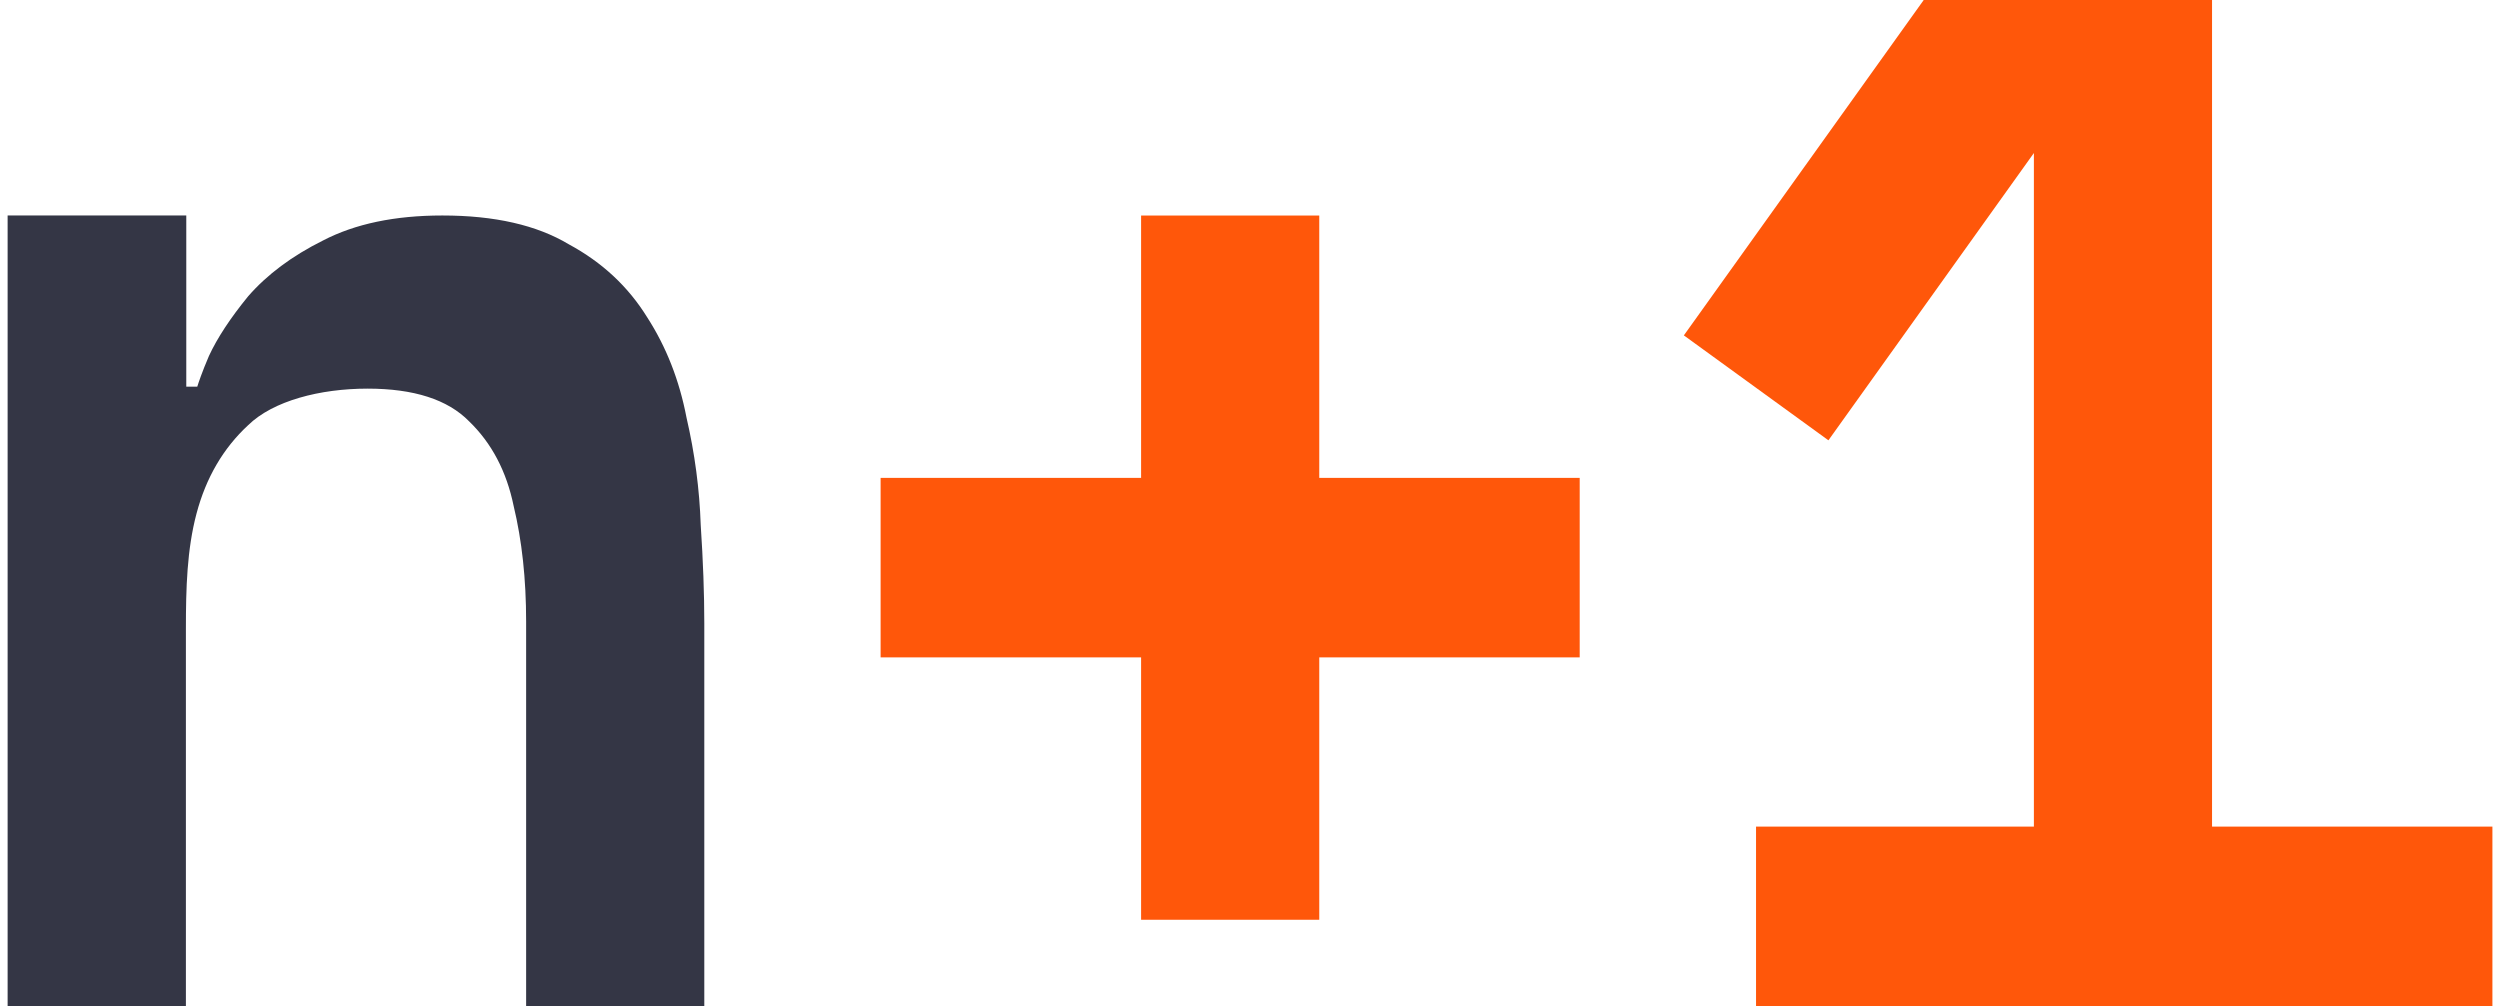 <?xml version="1.0" encoding="UTF-8"?> <svg xmlns="http://www.w3.org/2000/svg" width="164" height="66" viewBox="0 0 164 66" fill="none"><path d="M0.5 66V14.136L12.22 14.136V25.367H12.941C13.019 25.115 13.24 24.442 13.708 23.348C14.253 22.171 15.111 20.866 16.279 19.436C17.526 18.006 19.163 16.786 21.189 15.777C23.293 14.683 25.903 14.136 29.02 14.136C32.449 14.136 35.215 14.767 37.319 16.029C39.501 17.207 41.215 18.805 42.462 20.825C43.708 22.759 44.566 24.947 45.033 27.386C45.578 29.742 45.89 32.097 45.968 34.453C46.124 36.808 46.202 38.954 46.202 40.889V66H34.514V40.762C34.514 37.986 34.241 35.462 33.695 33.191C33.228 30.92 32.254 29.069 30.773 27.639C29.37 26.209 27.15 25.494 24.111 25.494C20.994 25.494 17.916 26.293 16.279 27.891C14.643 29.405 13.513 31.34 12.89 33.696C12.266 36.051 12.195 38.575 12.195 41.267V66L0.5 66Z" fill="#343645"></path><path d="M86.544 31.349H103.628V43.124H86.544V60.336H74.856V43.124H57.768V31.349H74.856V14.139H86.544V31.349Z" fill="#FF570A"></path><path d="M138.333 0.002H145.11V54.225H163.502V65.999H115.196V54.225H133.423V10.038L119.944 28.884L110.461 22.001L126.185 0.016V0H138.333V0.002Z" fill="#FF570A"></path></svg> 